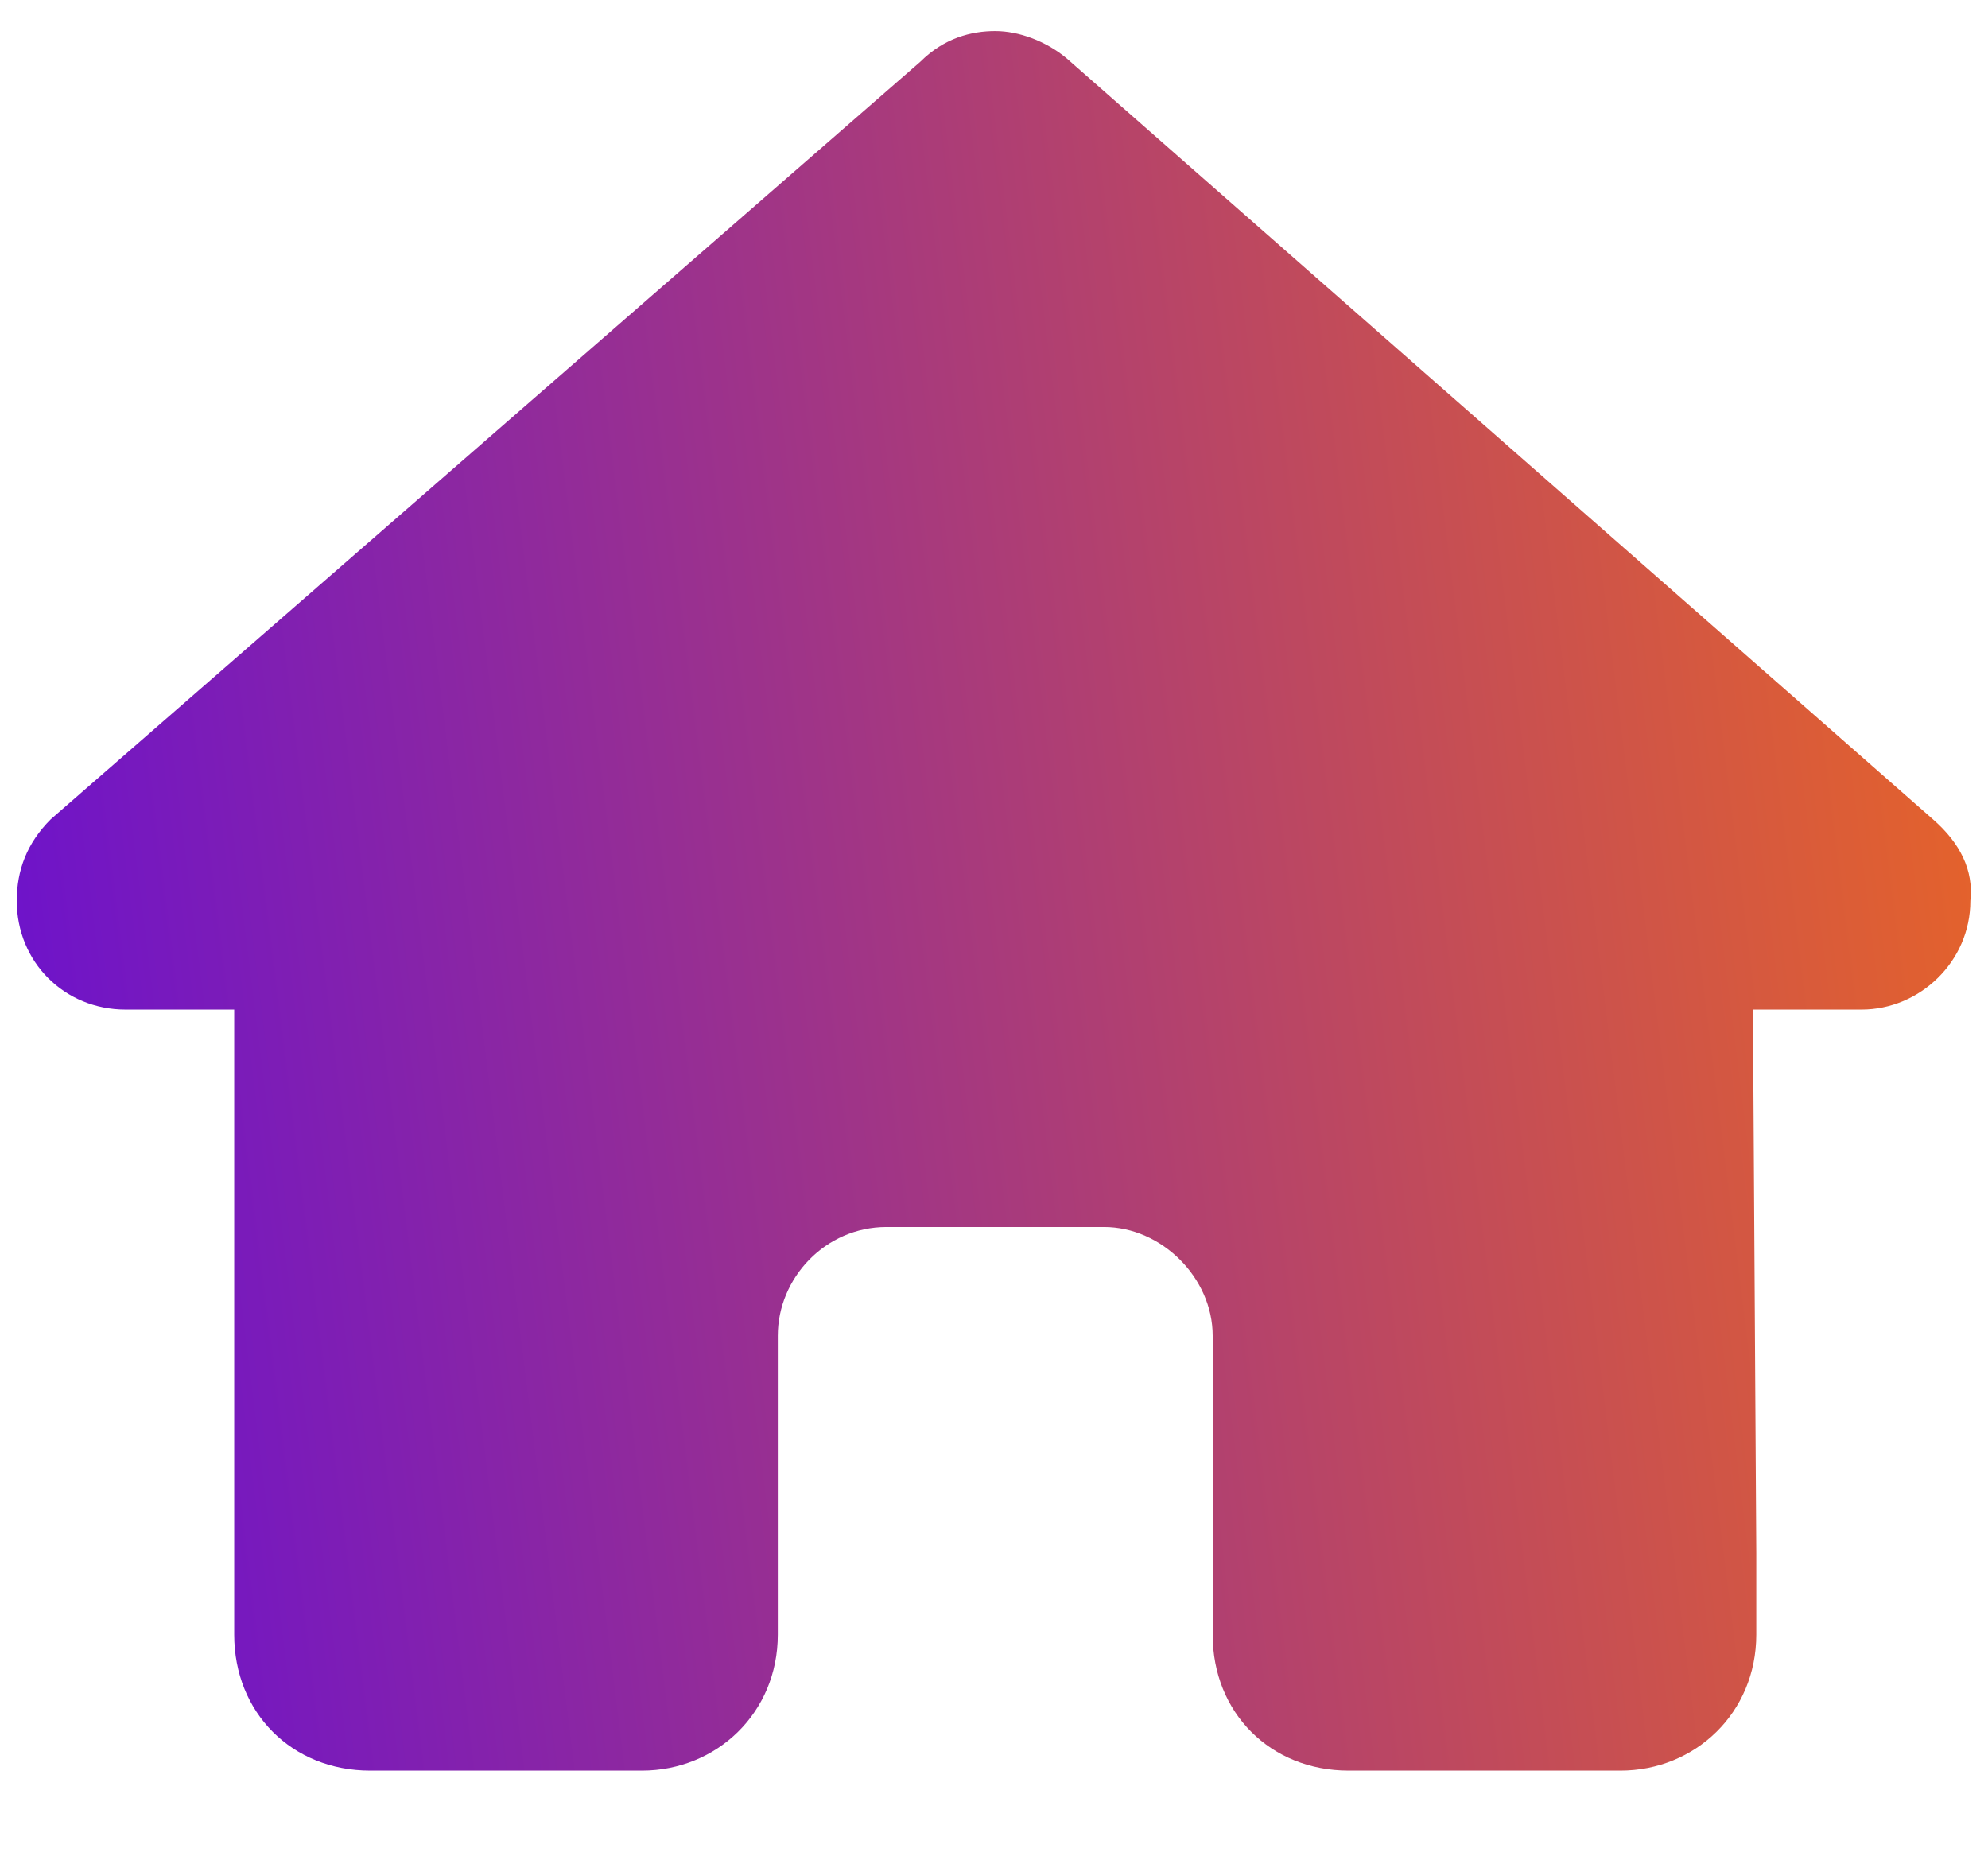 <svg width="16" height="15" viewBox="0 0 16 15" fill="none" xmlns="http://www.w3.org/2000/svg">
<path d="M15.858 7.25C15.858 7.742 15.447 8.125 14.983 8.125H14.108L14.135 12.5C14.135 12.582 14.135 12.664 14.135 12.719V13.156C14.135 13.785 13.643 14.25 13.041 14.25H12.604C12.549 14.25 12.522 14.25 12.494 14.25C12.467 14.25 12.412 14.25 12.385 14.25H10.854C10.225 14.25 9.76 13.785 9.76 13.156V10.75C9.76 10.285 9.35 9.875 8.885 9.875H7.135C6.643 9.875 6.26 10.285 6.26 10.75V13.156C6.26 13.785 5.768 14.25 5.166 14.25H3.635C3.58 14.25 3.553 14.25 3.498 14.25C3.471 14.25 3.444 14.25 3.416 14.25H2.979C2.35 14.25 1.885 13.785 1.885 13.156V10.094C1.885 10.094 1.885 10.066 1.885 10.039V8.125H1.01C0.518 8.125 0.135 7.742 0.135 7.25C0.135 7.004 0.217 6.785 0.408 6.594L7.408 0.496C7.6 0.305 7.819 0.25 8.01 0.25C8.201 0.25 8.42 0.332 8.584 0.469L15.557 6.594C15.776 6.785 15.885 7.004 15.858 7.25Z" fill="url(#paint0_linear_101_589)"/>
<defs>
<linearGradient id="paint0_linear_101_589" x1="16.135" y1="-2.418" x2="-1.692" y2="-0.202" gradientUnits="userSpaceOnUse">
<stop stop-color="#EE691E"/>
<stop offset="1" stop-color="#680FD2"/>
</linearGradient>
</defs>
</svg>
